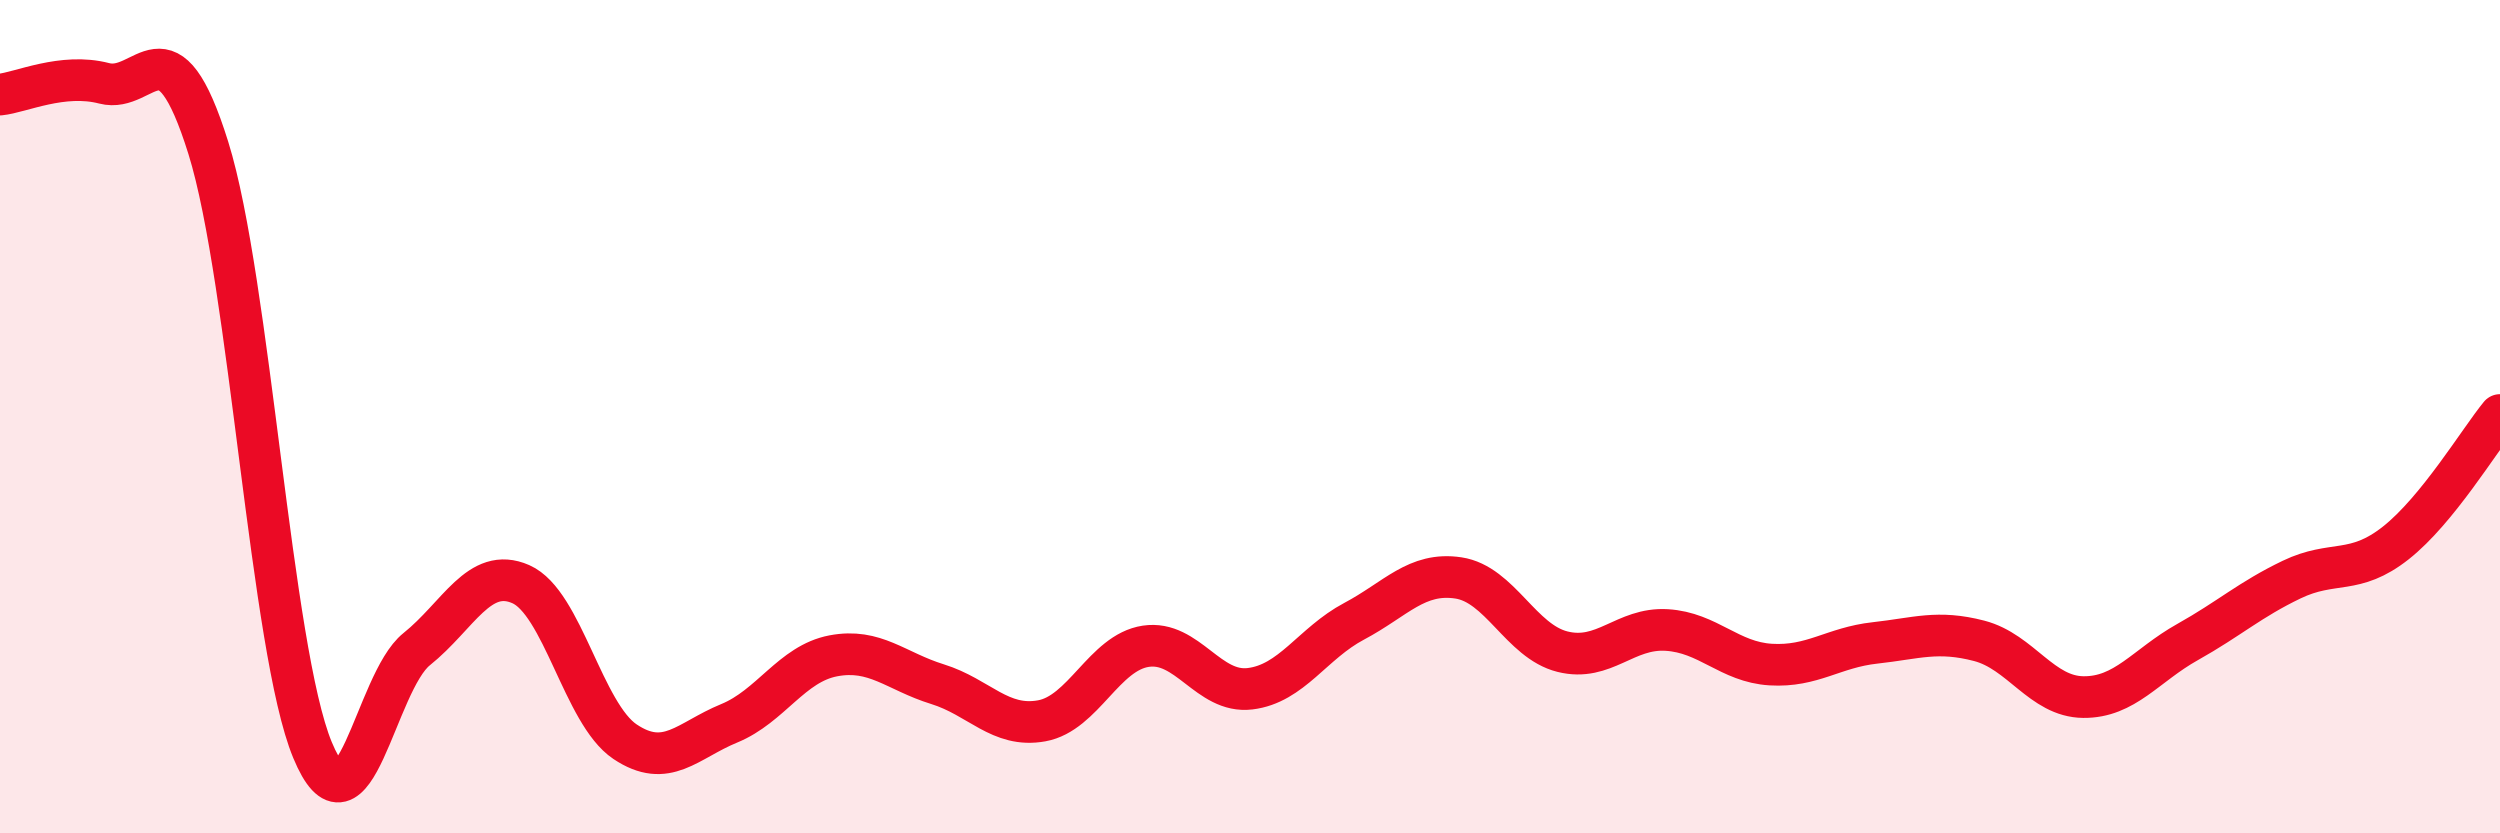
    <svg width="60" height="20" viewBox="0 0 60 20" xmlns="http://www.w3.org/2000/svg">
      <path
        d="M 0,2.27 C 0.5,2.22 1.5,1.74 2.5,2 C 3.5,2.26 4,0.35 5,3.55 C 6,6.75 6.5,15.59 7.5,18 C 8.5,20.41 9,16.38 10,15.58 C 11,14.78 11.5,13.58 12.5,14.02 C 13.5,14.46 14,17.13 15,17.8 C 16,18.47 16.5,17.77 17.5,17.36 C 18.5,16.95 19,15.93 20,15.74 C 21,15.55 21.5,16.11 22.5,16.42 C 23.5,16.73 24,17.48 25,17.3 C 26,17.12 26.5,15.66 27.5,15.51 C 28.5,15.36 29,16.65 30,16.53 C 31,16.41 31.5,15.44 32.5,14.91 C 33.5,14.38 34,13.72 35,13.87 C 36,14.02 36.5,15.39 37.5,15.64 C 38.5,15.89 39,15.06 40,15.12 C 41,15.18 41.5,15.89 42.5,15.95 C 43.5,16.01 44,15.54 45,15.43 C 46,15.32 46.5,15.12 47.5,15.38 C 48.5,15.64 49,16.72 50,16.73 C 51,16.74 51.5,15.97 52.5,15.41 C 53.5,14.85 54,14.39 55,13.91 C 56,13.43 56.5,13.82 57.5,13.03 C 58.5,12.24 59.5,10.57 60,9.96L60 20L0 20Z"
        fill="#EB0A25"
        opacity="0.1"
        stroke-linecap="round"
        stroke-linejoin="round"
      />
      <path
        d="M 0,2.27 C 0.5,2.22 1.5,1.74 2.5,2 C 3.5,2.26 4,0.35 5,3.55 C 6,6.75 6.5,15.59 7.5,18 C 8.5,20.41 9,16.38 10,15.58 C 11,14.78 11.5,13.58 12.5,14.02 C 13.5,14.46 14,17.13 15,17.8 C 16,18.47 16.5,17.77 17.5,17.36 C 18.5,16.95 19,15.93 20,15.74 C 21,15.55 21.5,16.11 22.5,16.42 C 23.5,16.73 24,17.48 25,17.3 C 26,17.12 26.5,15.66 27.5,15.51 C 28.5,15.36 29,16.65 30,16.53 C 31,16.41 31.5,15.44 32.5,14.91 C 33.5,14.38 34,13.72 35,13.87 C 36,14.02 36.5,15.39 37.5,15.64 C 38.5,15.89 39,15.06 40,15.12 C 41,15.18 41.5,15.89 42.5,15.95 C 43.5,16.01 44,15.54 45,15.43 C 46,15.32 46.5,15.12 47.5,15.38 C 48.5,15.64 49,16.72 50,16.73 C 51,16.74 51.5,15.97 52.5,15.41 C 53.5,14.85 54,14.39 55,13.91 C 56,13.43 56.5,13.82 57.5,13.03 C 58.5,12.24 59.5,10.57 60,9.96"
        stroke="#EB0A25"
        stroke-width="1"
        fill="none"
        stroke-linecap="round"
        stroke-linejoin="round"
      />
    </svg>
  